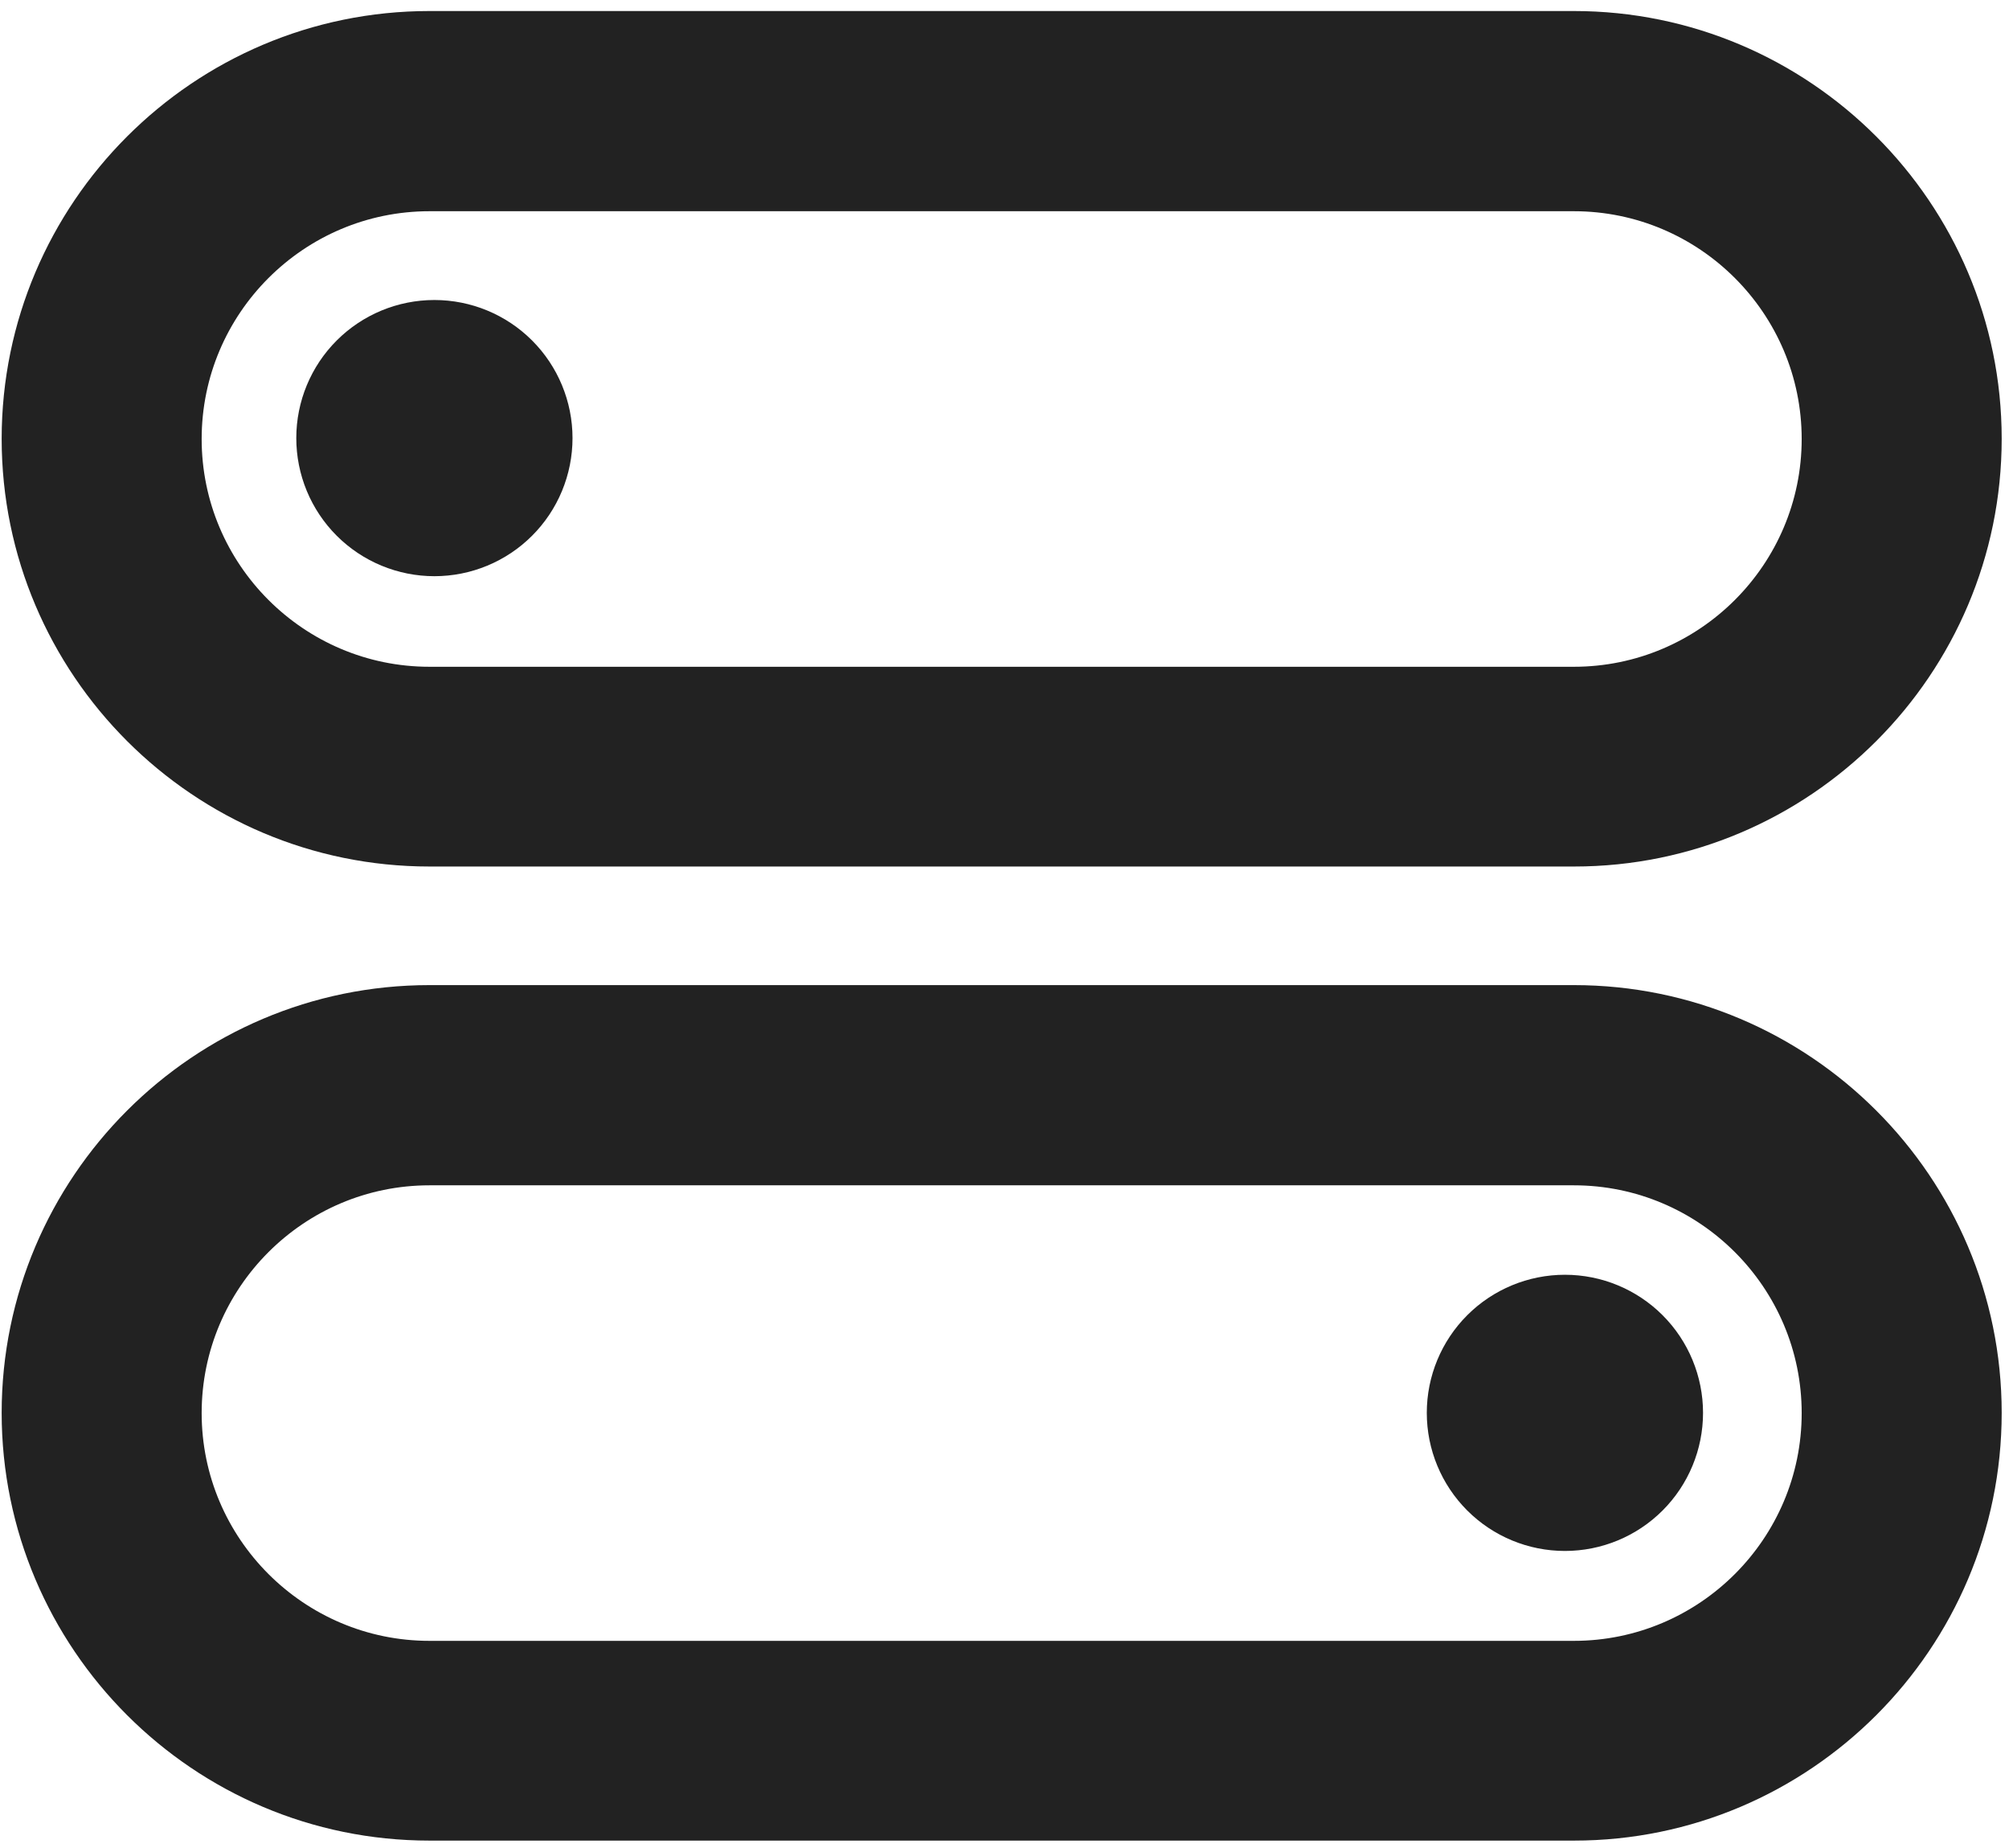 <svg width="175" height="161" viewBox="0 0 175 161" fill="none" xmlns="http://www.w3.org/2000/svg">
<path d="M137.117 75.492H37.41C16.863 75.492 0.145 58.773 0.145 38.227C0.145 17.68 16.863 0.961 37.41 0.961H137.098C157.645 0.961 174.363 17.68 174.363 38.227C174.363 58.773 157.645 75.492 137.117 75.492ZM37.41 18.402C26.473 18.402 17.566 27.309 17.566 38.246C17.566 49.184 26.473 58.09 37.41 58.09H137.098C148.035 58.09 156.941 49.184 156.941 38.246C156.941 27.309 148.035 18.402 137.098 18.402H37.41ZM137.117 160.355H37.41C16.863 160.355 0.145 143.637 0.145 123.09C0.145 102.543 16.863 85.824 37.41 85.824H137.098C157.645 85.824 174.363 102.543 174.363 123.09C174.363 143.637 157.645 160.355 137.117 160.355ZM37.41 103.266C26.473 103.266 17.566 112.172 17.566 123.109C17.566 134.047 26.473 142.953 37.41 142.953H137.098C148.035 142.953 156.941 134.047 156.941 123.109C156.941 112.172 148.035 103.266 137.098 103.266H37.41Z" fill="#222222"/>
<path d="M25.809 38.168C25.809 39.748 26.12 41.312 26.724 42.772C27.329 44.232 28.215 45.558 29.332 46.675C30.45 47.793 31.776 48.679 33.236 49.283C34.695 49.888 36.26 50.199 37.84 50.199C39.42 50.199 40.984 49.888 42.444 49.283C43.904 48.679 45.23 47.793 46.347 46.675C47.464 45.558 48.351 44.232 48.955 42.772C49.56 41.312 49.871 39.748 49.871 38.168C49.871 34.977 48.603 31.917 46.347 29.661C44.091 27.404 41.031 26.137 37.84 26.137C34.649 26.137 31.589 27.404 29.332 29.661C27.076 31.917 25.809 34.977 25.809 38.168Z" fill="#222222"/>
<path d="M124.285 123.09C124.285 126.281 125.553 129.341 127.809 131.597C130.065 133.854 133.126 135.121 136.316 135.121C139.507 135.121 142.567 133.854 144.824 131.597C147.08 129.341 148.348 126.281 148.348 123.09C148.348 119.899 147.08 116.839 144.824 114.582C142.567 112.326 139.507 111.059 136.316 111.059C133.126 111.059 130.065 112.326 127.809 114.582C125.553 116.839 124.285 119.899 124.285 123.09Z" fill="#222222"/>
</svg>
